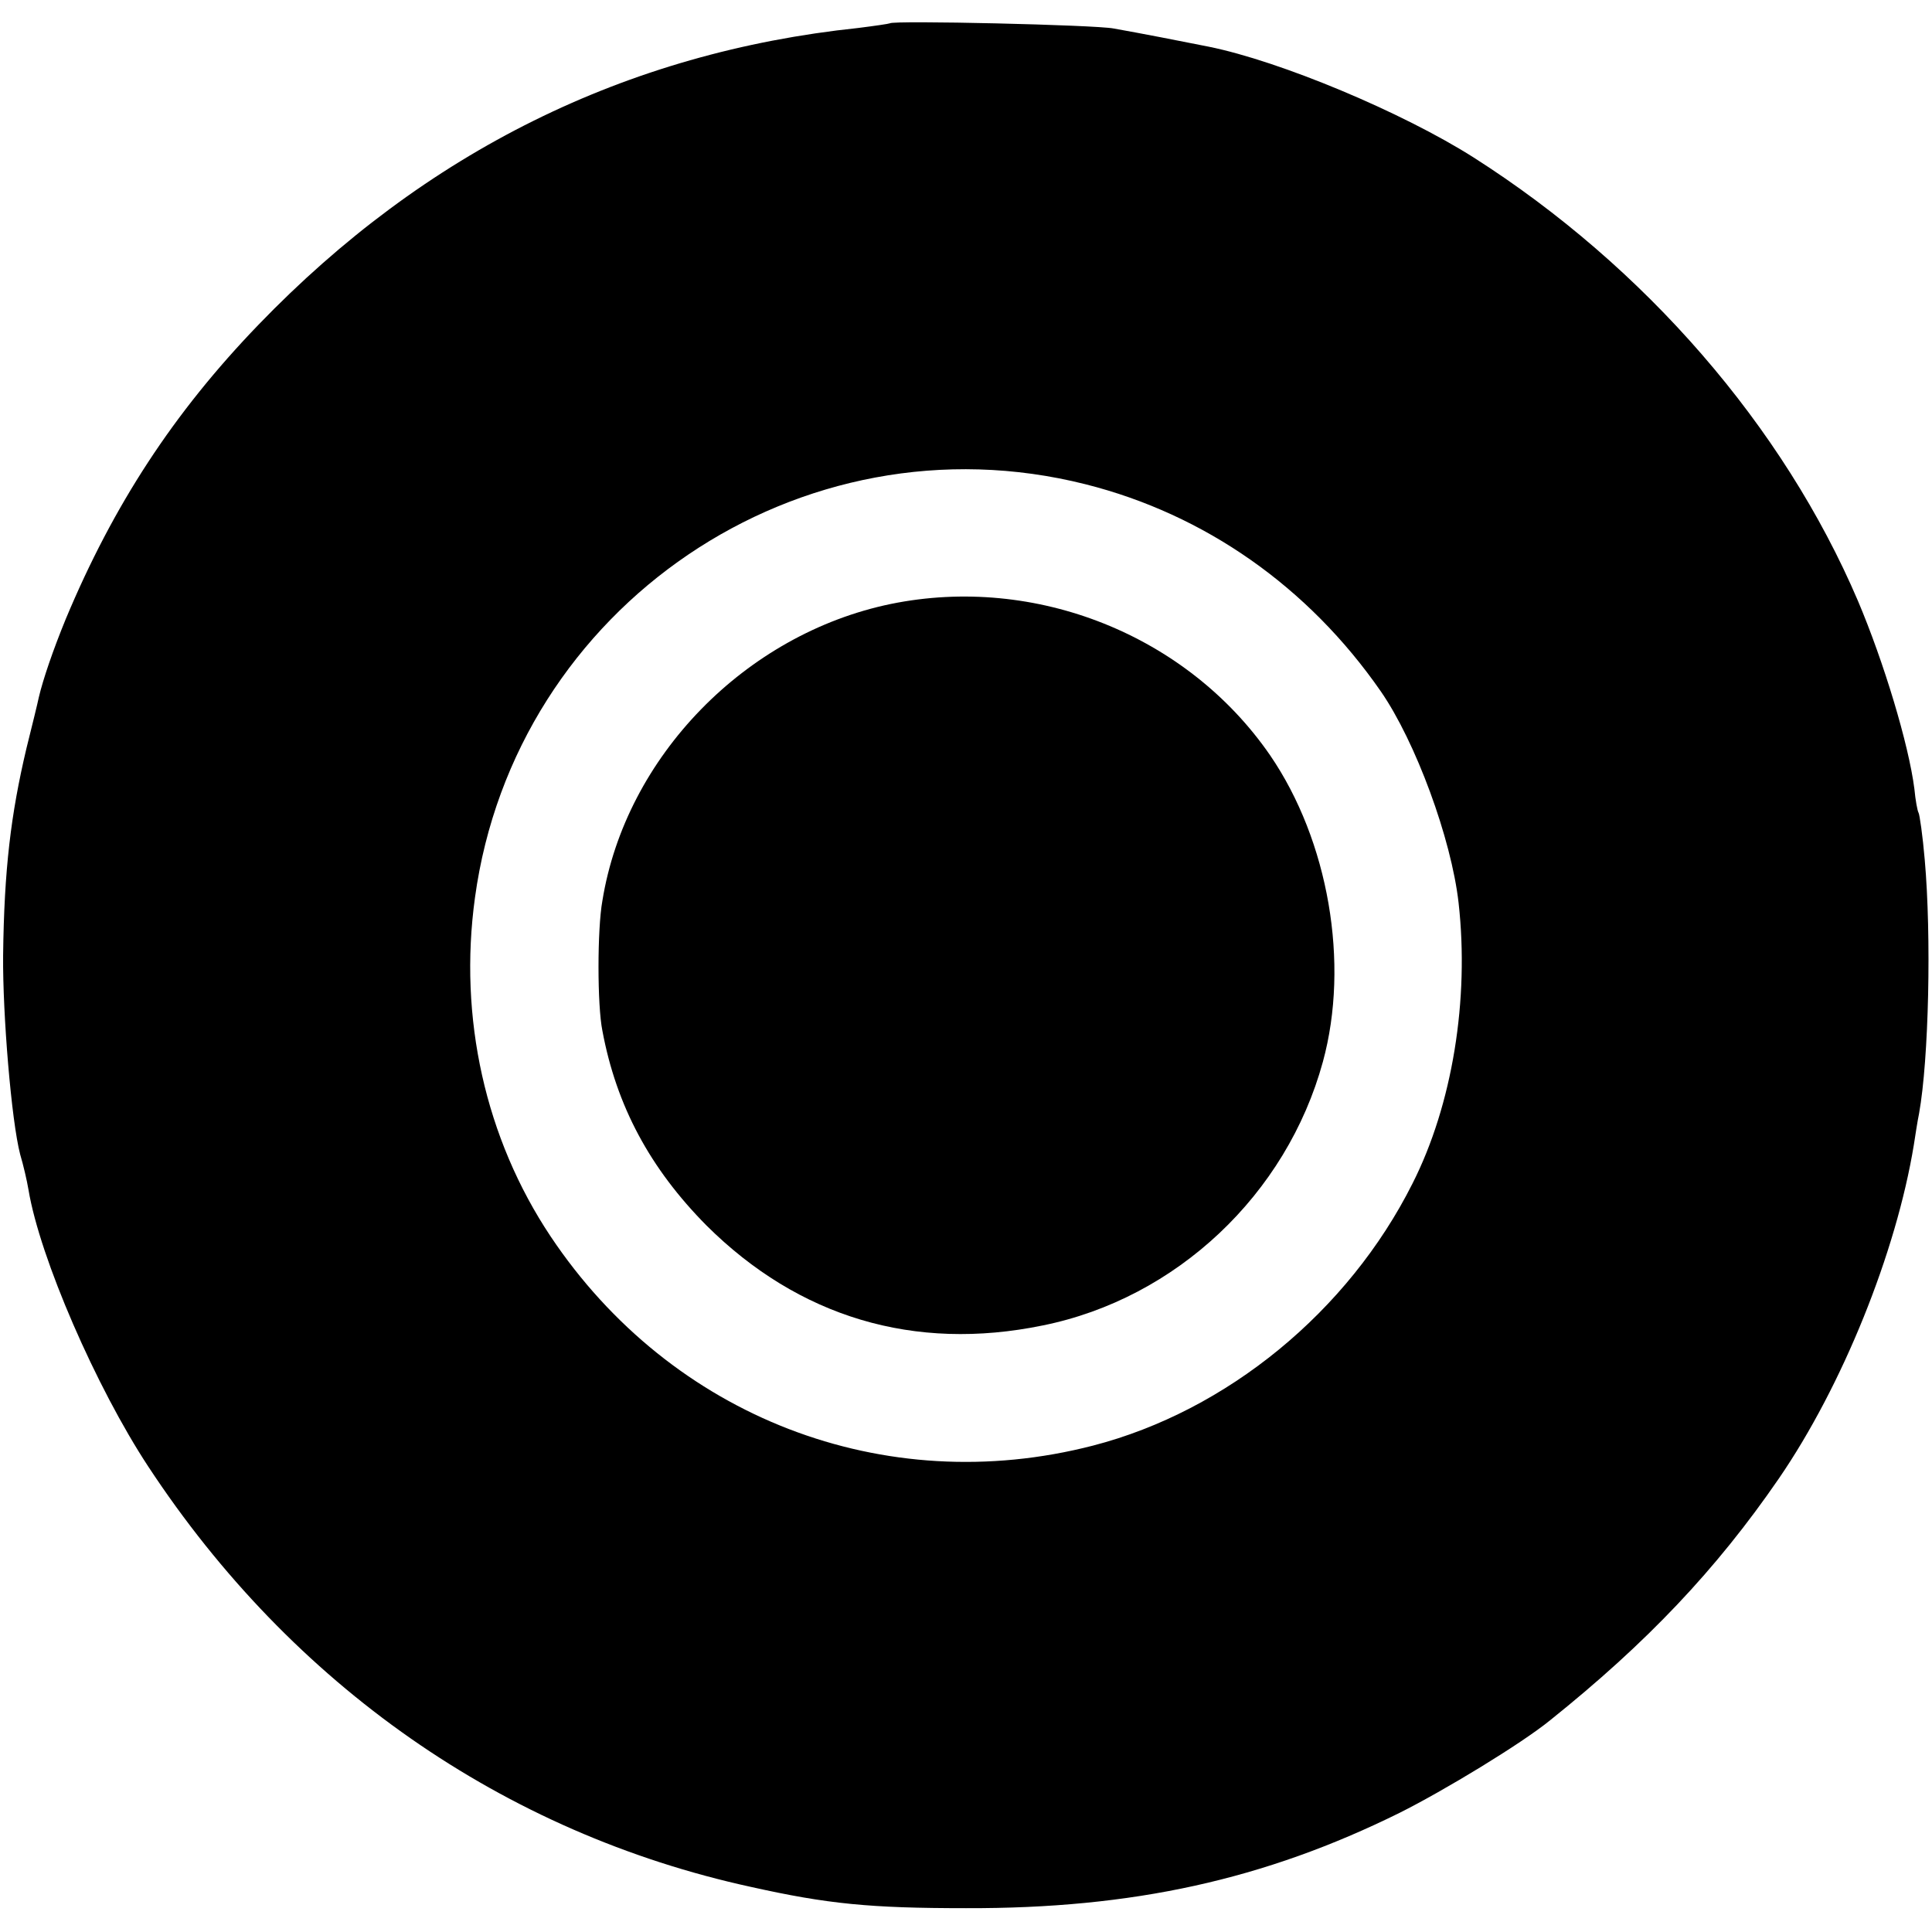 <?xml version="1.0" standalone="no"?>
<!DOCTYPE svg PUBLIC "-//W3C//DTD SVG 20010904//EN"
 "http://www.w3.org/TR/2001/REC-SVG-20010904/DTD/svg10.dtd">
<svg version="1.0" xmlns="http://www.w3.org/2000/svg"
 width="373pt" height="373pt" viewBox="0 0 373 373"
 preserveAspectRatio="xMidYMid meet">
<g transform="translate(0,373) scale(0.1,-0.1)"
fill="#000000" stroke="none">
<path d="M1718 3685 c-2 -1 -29 -5 -61 -9 -448 -47 -836 -239 -1158 -573 -164
-170 -280 -348 -372 -568 -25 -61 -44 -117 -52 -151 -2 -10 -13 -55 -24 -99
-30 -127 -43 -233 -45 -400 -1 -113 16 -319 33 -384 6 -20 13 -50 16 -68 22
-132 131 -382 231 -534 278 -423 687 -708 1164 -812 148 -33 230 -41 415 -41
322 -1 576 55 837 184 86 43 236 134 291 179 186 149 320 290 441 466 123 179
227 437 261 645 3 19 7 46 10 60 19 106 24 343 11 490 -4 47 -10 88 -12 91 -2
3 -6 24 -8 46 -11 86 -59 245 -109 363 -144 337 -411 645 -742 856 -137 87
-373 186 -512 214 -55 11 -132 26 -183 35 -35 7 -426 16 -432 10z m378 -890
c230 -58 430 -198 570 -400 67 -97 136 -284 150 -408 21 -187 -12 -390 -89
-542 -124 -247 -358 -439 -617 -506 -403 -104 -814 55 -1047 404 -126 189
-178 422 -146 654 77 563 628 937 1179 798z"/>
<path d="M1720 2564 c-281 -58 -512 -295 -557 -573 -10 -55 -10 -202 0 -251
27 -145 92 -266 201 -376 178 -177 401 -244 649 -193 258 52 471 253 541 509
52 190 11 427 -102 592 -160 232 -453 349 -732 292z"/>
</g>
</svg>
